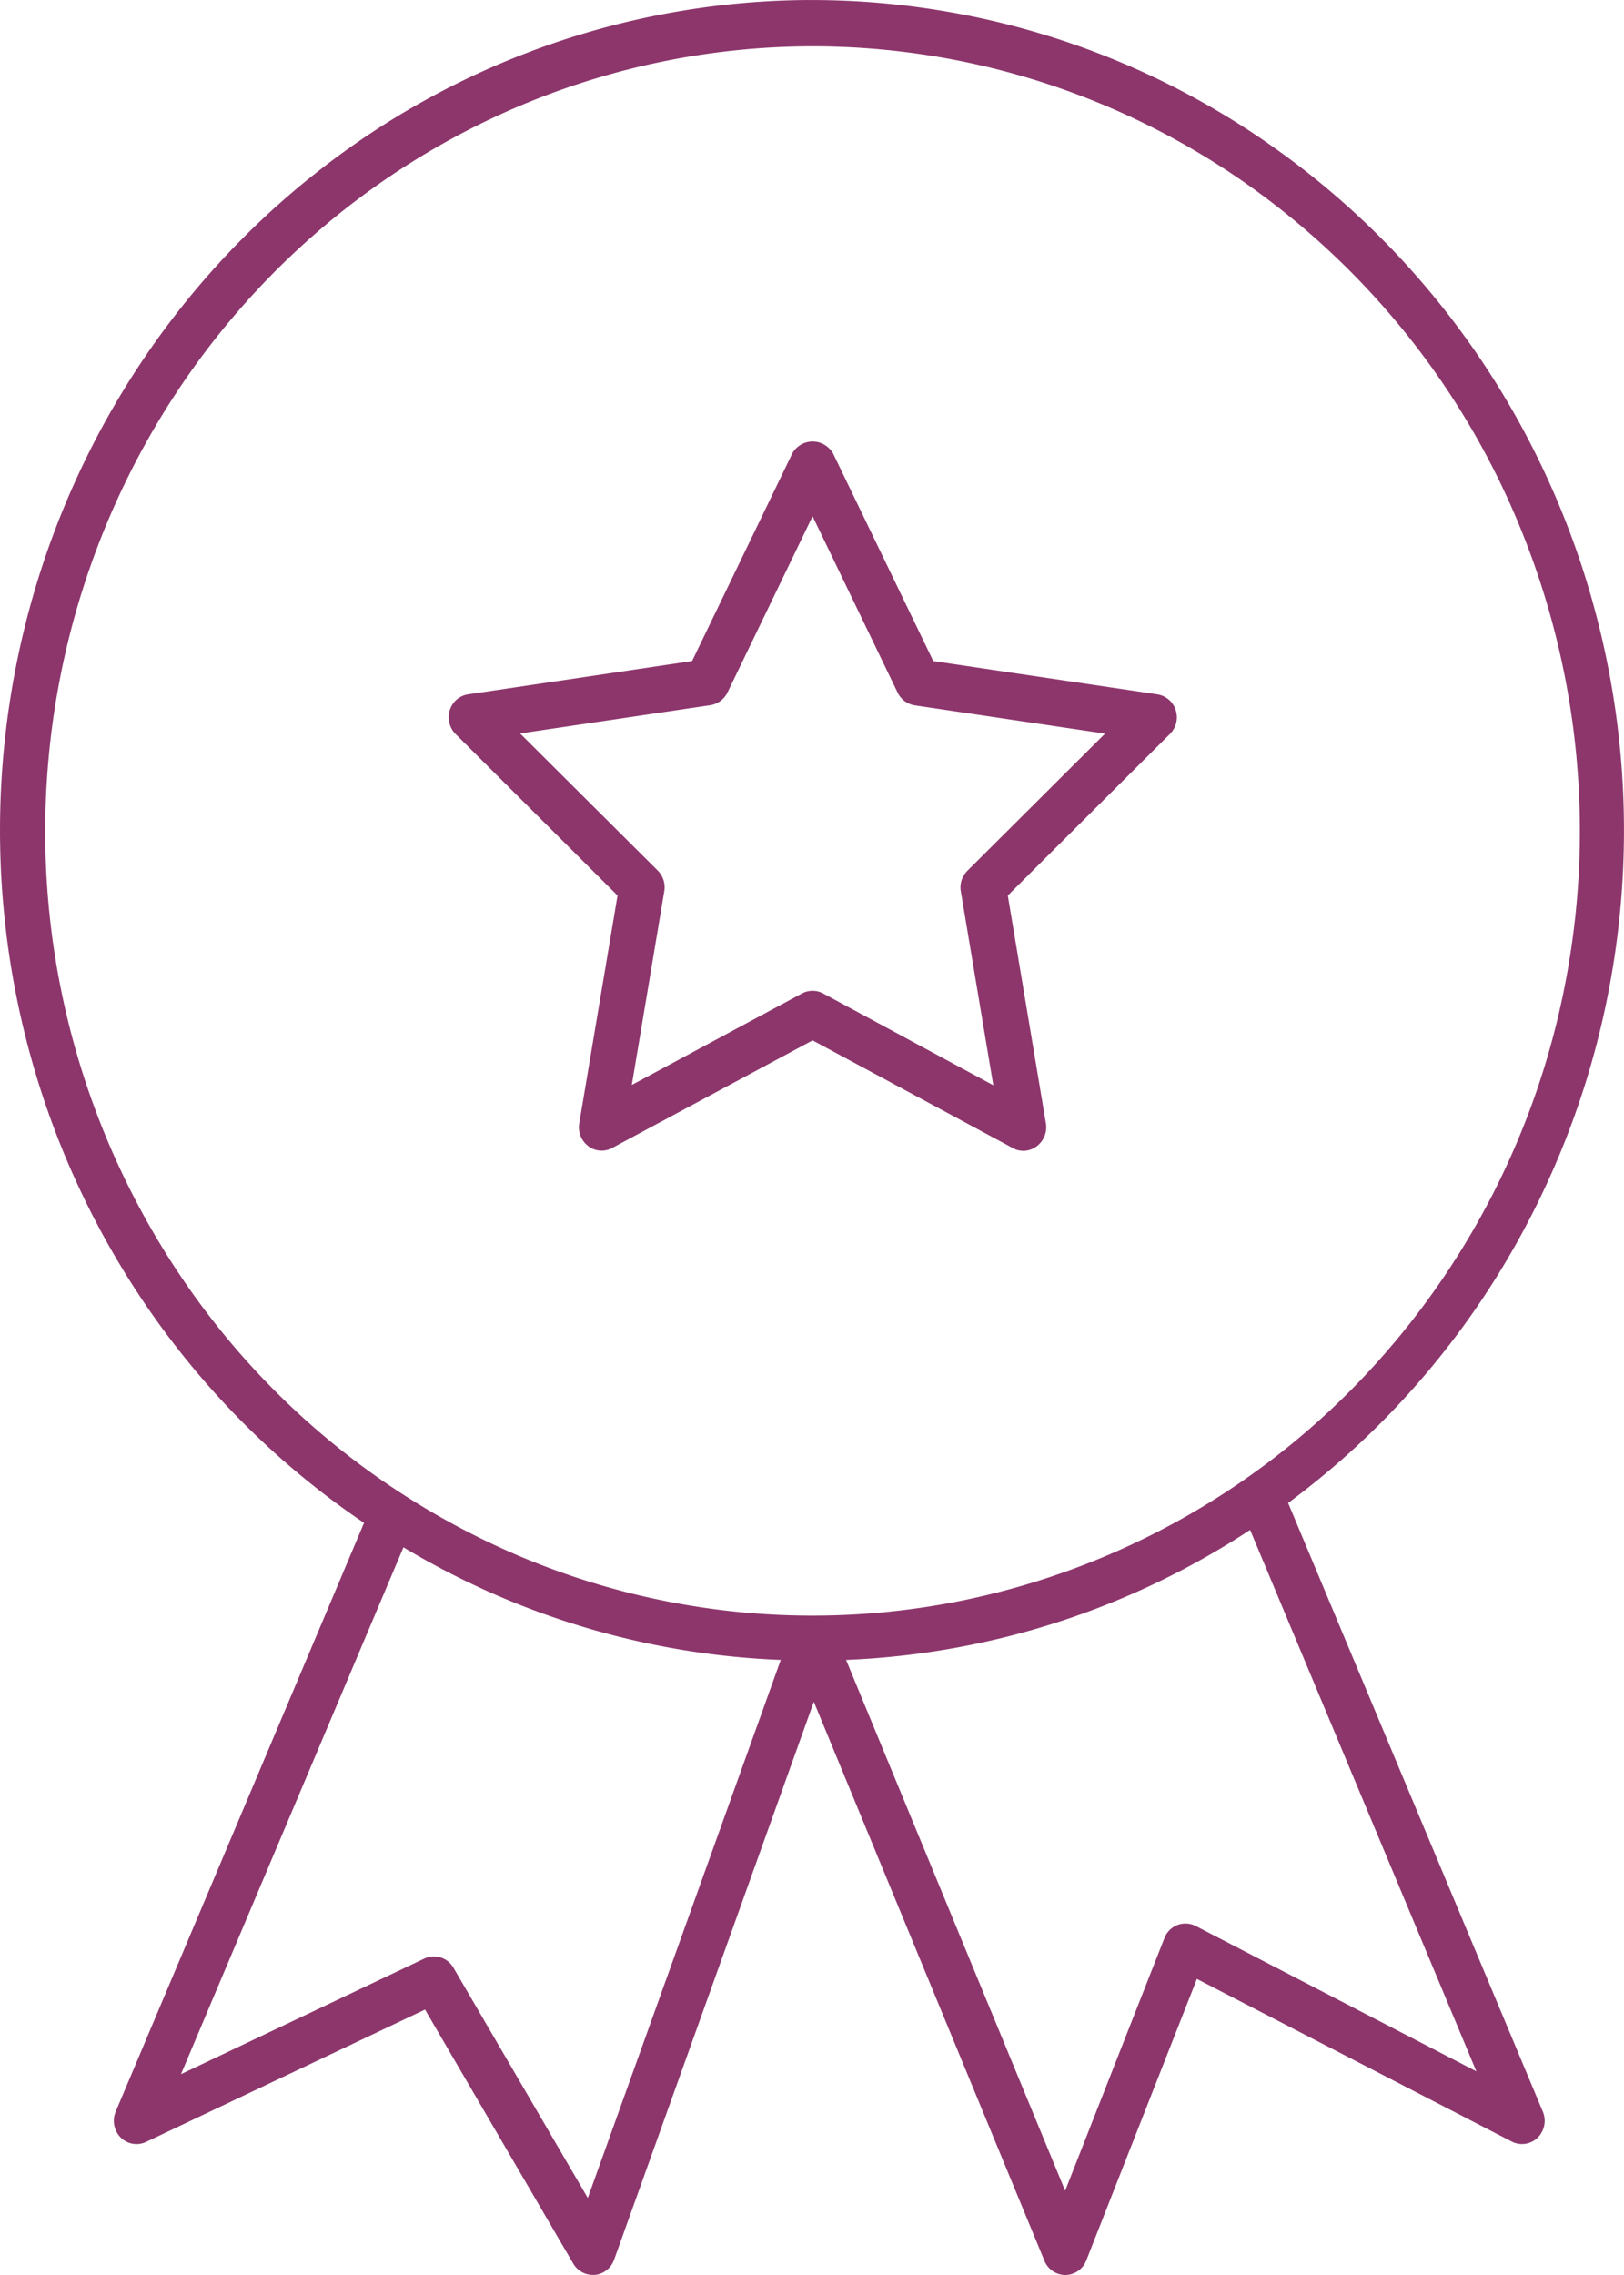<svg width="50" height="70" viewBox="0 0 50 70" fill="#8d366c" xmlns="http://www.w3.org/2000/svg"><path d="M11.21 46.854 3.562 64.973a.73.73 0 0 0 .154.796.69.69 0 0 0 .783.135l8.586-4.071 4.564 7.816c.062.106.15.194.255.255a.7.7 0 0 0 .344.093h.066a.7.7 0 0 0 .362-.145.7.7 0 0 0 .23-.32l6.15-17.17 7.1 17.2a.7.7 0 0 0 .258.319.7.7 0 0 0 .386.119.7.7 0 0 0 .389-.124.7.7 0 0 0 .255-.323l3.406-8.663 9.695 5.004a.69.69 0 0 0 .793-.117.73.73 0 0 0 .164-.802l-7.843-18.73c4.316-3.193 7.521-7.711 9.148-12.897A26.1 26.1 0 0 0 48.7 17.42c-1.696-5.162-4.961-9.636-9.32-12.768A24.62 24.62 0 0 0 24.472.006 24.66 24.66 0 0 0 9.769 5.29C5.542 8.608 2.465 13.22.985 18.45a26.08 26.08 0 0 0 .552 15.919c1.84 5.11 5.228 9.487 9.673 12.49zm6.887 20.776-4.135-7.082a.7.7 0 0 0-.394-.319.7.7 0 0 0-.502.034L5.572 63.82l6.85-16.211a24.4 24.4 0 0 0 11.616 3.465zm27.357-3.897-8.642-4.473a.7.7 0 0 0-.559-.03.7.7 0 0 0-.402.401l-3.057 7.776-6.745-16.333a24.46 24.46 0 0 0 12.44-4zM25.017 1.425c4.672 0 9.24 1.416 13.125 4.068a24.04 24.04 0 0 1 8.701 10.836 24.64 24.64 0 0 1 1.344 13.949 24.3 24.3 0 0 1-6.465 12.362 23.47 23.47 0 0 1-12.096 6.607 23.15 23.15 0 0 1-13.65-1.374 23.74 23.74 0 0 1-10.602-8.892 24.5 24.5 0 0 1-3.981-13.413c.005-6.402 2.496-12.54 6.925-17.066S18.753 1.43 25.017 1.425"/><path d="m19.013 27.555-1.18 7.013a.73.73 0 0 0 .28.698.68.68 0 0 0 .735.055l6.17-3.309 6.168 3.314c.1.056.212.084.326.083a.68.68 0 0 0 .41-.143.73.73 0 0 0 .28-.698l-1.174-7.013 4.99-4.97a.72.72 0 0 0 .18-.733.7.7 0 0 0-.215-.326.7.7 0 0 0-.35-.161l-6.899-1.024-3.084-6.386a.74.74 0 0 0-.266-.27.716.716 0 0 0-.992.27l-3.084 6.385-6.898 1.025a.7.7 0 0 0-.35.16.73.73 0 0 0-.035 1.059zm2.859-5.857a.71.71 0 0 0 .526-.39l2.62-5.423 2.619 5.428a.71.71 0 0 0 .525.39l5.86.87-4.24 4.223a.72.72 0 0 0-.2.633l1 5.963-5.24-2.824a.69.69 0 0 0-.65 0l-5.24 2.815 1-5.962a.73.73 0 0 0-.2-.633l-4.24-4.22z"/></svg>